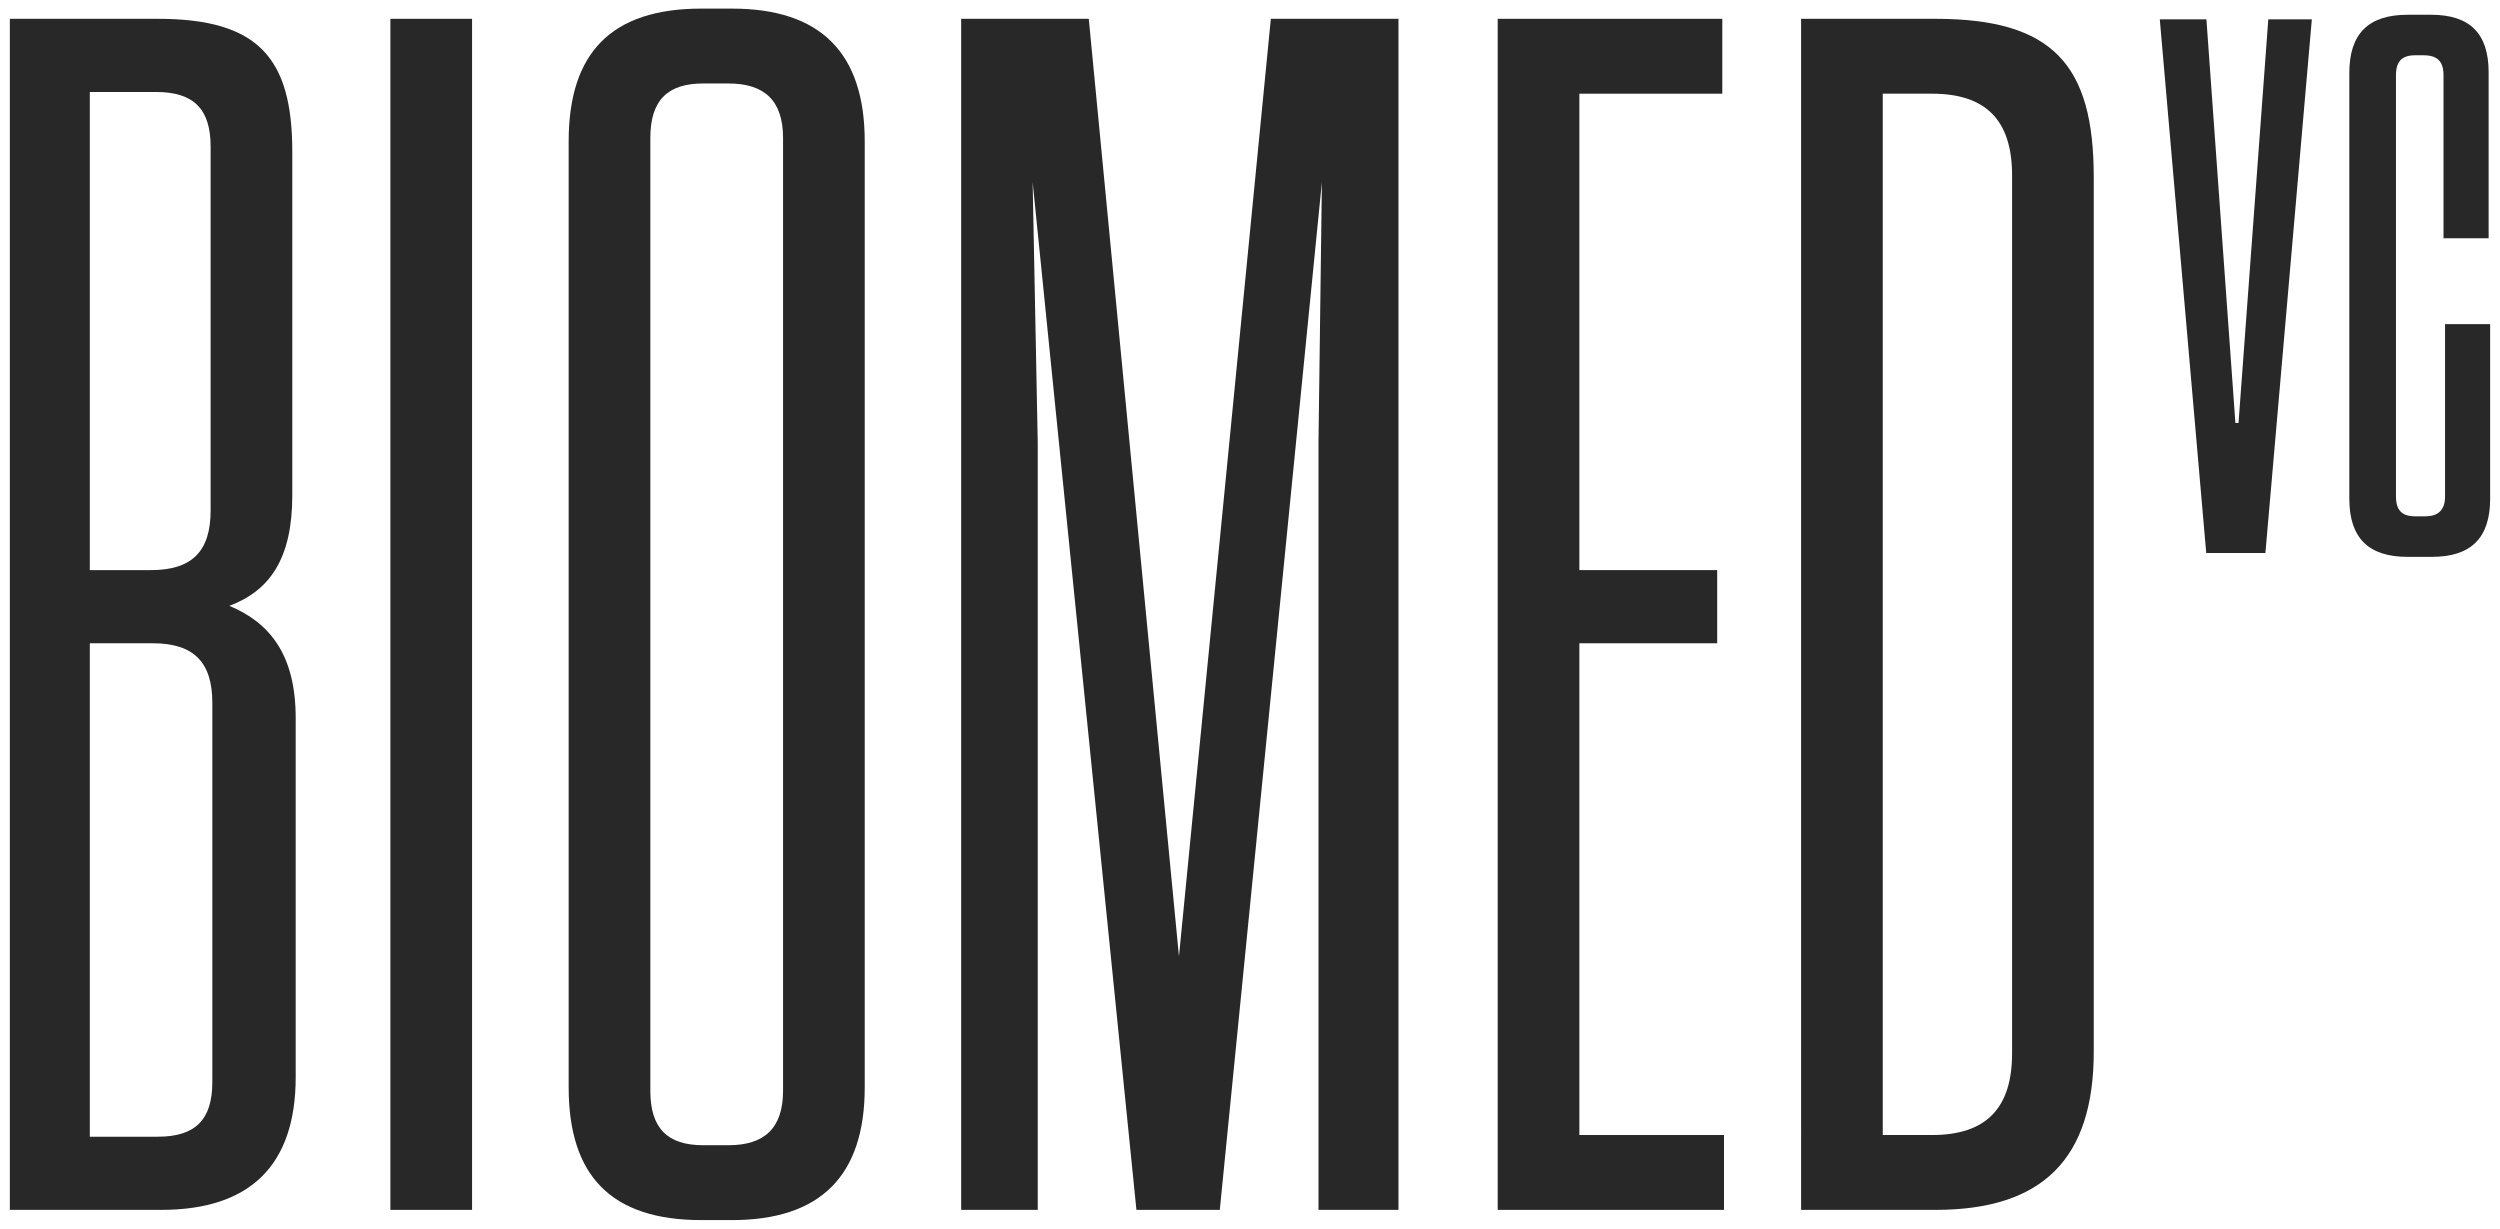 <svg id="Logo" xmlns="http://www.w3.org/2000/svg" viewBox="0 0 2034.685 1000"><defs><style>.cls-1{fill:#282828;}</style></defs><path class="cls-1" d="M240.658,584.471V876.669c0,72.016-37.389,108.016-109.397,108.016H8.013V15.315H128.493c81.703,0,109.397,31.851,109.397,108.016V403.066c0,51.239-18,77.553-51.232,90.016C219.889,506.918,240.658,533.232,240.658,584.471ZM127.105,74.868H73.096V463.992h49.859c33.232,0,48.463-15.224,48.463-48.463V119.182C171.419,88.719,157.575,74.868,127.105,74.868ZM73.096,925.132h55.396c30.463,0,44.314-13.836,44.314-44.314V572.008c0-33.239-15.232-48.463-48.471-48.463H73.096Z"/><path class="cls-1" d="M384.203,984.685H317.725V15.315h66.478Z"/><path class="cls-1" d="M595.762,992.999H570.836c-73.396,0-108.016-36.015-108.016-108.016V115.018c0-72.001,34.62-108.016,108.016-108.016h24.926q108.024,0,108.016,108.016V884.982Q703.778,992.984,595.762,992.999ZM592.993,67.942h-20.769c-29.082,0-42.933,13.851-42.933,44.314V887.744c0,30.463,13.851,44.314,42.933,44.314h20.769c29.082,0,44.314-13.851,44.314-44.314V112.256C637.307,81.793,622.076,67.942,592.993,67.942Z"/><path class="cls-1" d="M840.438,148.257l4.149,211.883V984.685H782.273V15.315H886.132l73.396,763.039L1034.306,15.315h103.867V984.685h-65.09V360.14l2.769-211.883L992.761,984.685H924.909Z"/><path class="cls-1" d="M1401.735,15.315V76.256h-116.322V463.992h112.166V523.545H1285.413V923.759h117.71v60.926H1218.942V15.315Z"/><path class="cls-1" d="M1465.864,15.315h109.397c95.553,0,128.793,37.389,128.793,128.793V855.893c0,87.255-41.545,128.793-128.793,128.793h-109.397Zm66.471,908.444h40.157c44.314,0,65.09-22.164,65.09-66.478V142.719c0-44.314-20.776-66.464-65.09-66.464h-40.157Z"/><polygon class="cls-1" points="1846.099 15.754 1821.873 344.264 1819.335 344.262 1795.744 15.754 1757.8 15.754 1795.596 450.096 1843.75 450.096 1881.546 15.754 1846.099 15.754"/><path class="cls-1" d="M2026.671,263.799H1989.957V404.001c0,10.924-5.311,16.234-16.234,16.234h-8.101c-10.792,0-15.604-5.007-15.604-16.234V61.221c0-11.227,4.812-16.233,15.604-16.233h6.861c11.221,0,16.226,5.007,16.226,16.233V193.943H2025.429V58.723c0-31.43-15.281-46.709-46.716-46.709h-19.322c-31.853,0-47.337,15.485-47.337,47.337v346.52c0,31.853,15.485,47.337,47.337,47.337h19.944c31.853,0,47.337-15.484,47.337-47.337Z"/></svg>